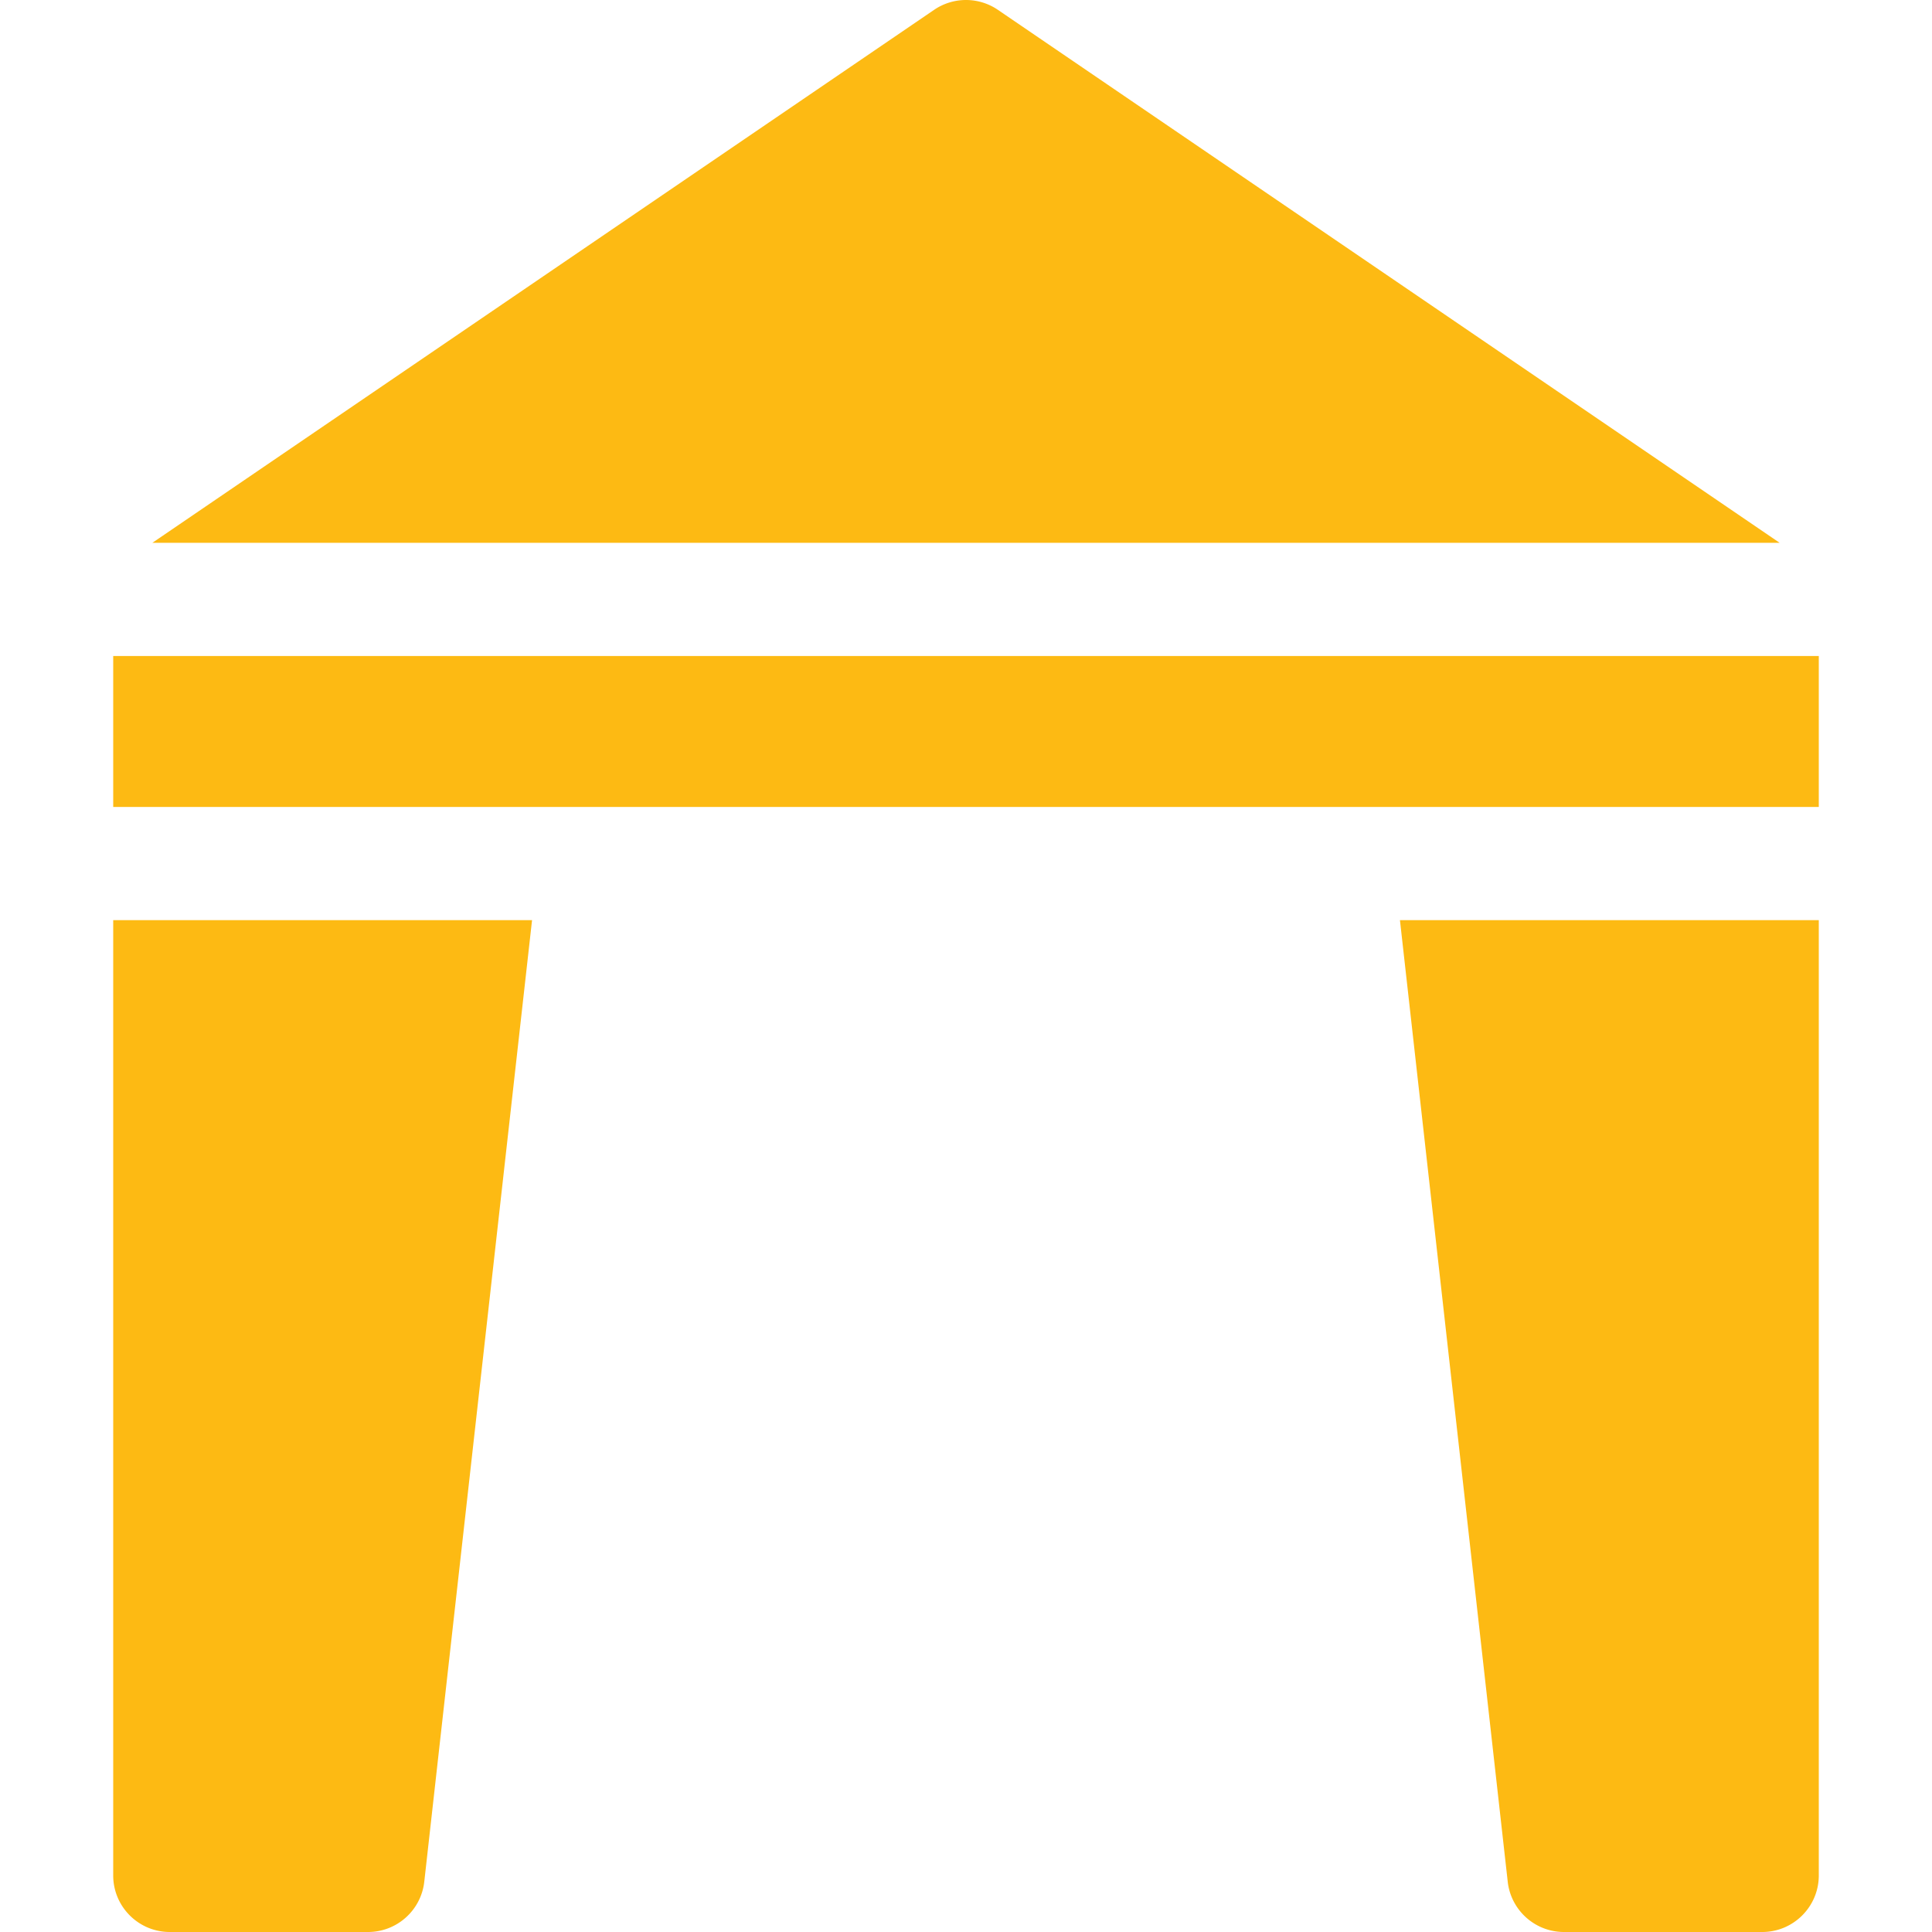<svg xmlns="http://www.w3.org/2000/svg" version="1.1" xmlns:xlink="http://www.w3.org/1999/xlink" width="512" height="512" x="0" y="0" viewBox="0 0 512 512" style="enable-background:new 0 0 512 512" xml:space="preserve"><g><path d="M30 243.852V497c0 8.284 6.716 15 15 15h52.531c7.662 0 14.092-5.774 14.913-13.392L141 243.852zM371 243.852l28.556 254.756c.821 7.617 7.251 13.392 14.913 13.392H467c8.284 0 15-6.716 15-15V243.852zM471.626 143.852 264.449 2.606a14.998 14.998 0 0 0-16.898 0L40.374 143.852zM30 173.852h452v40H30z" fill="#fdba13" opacity="1" data-original="#000000"></path></g></svg>